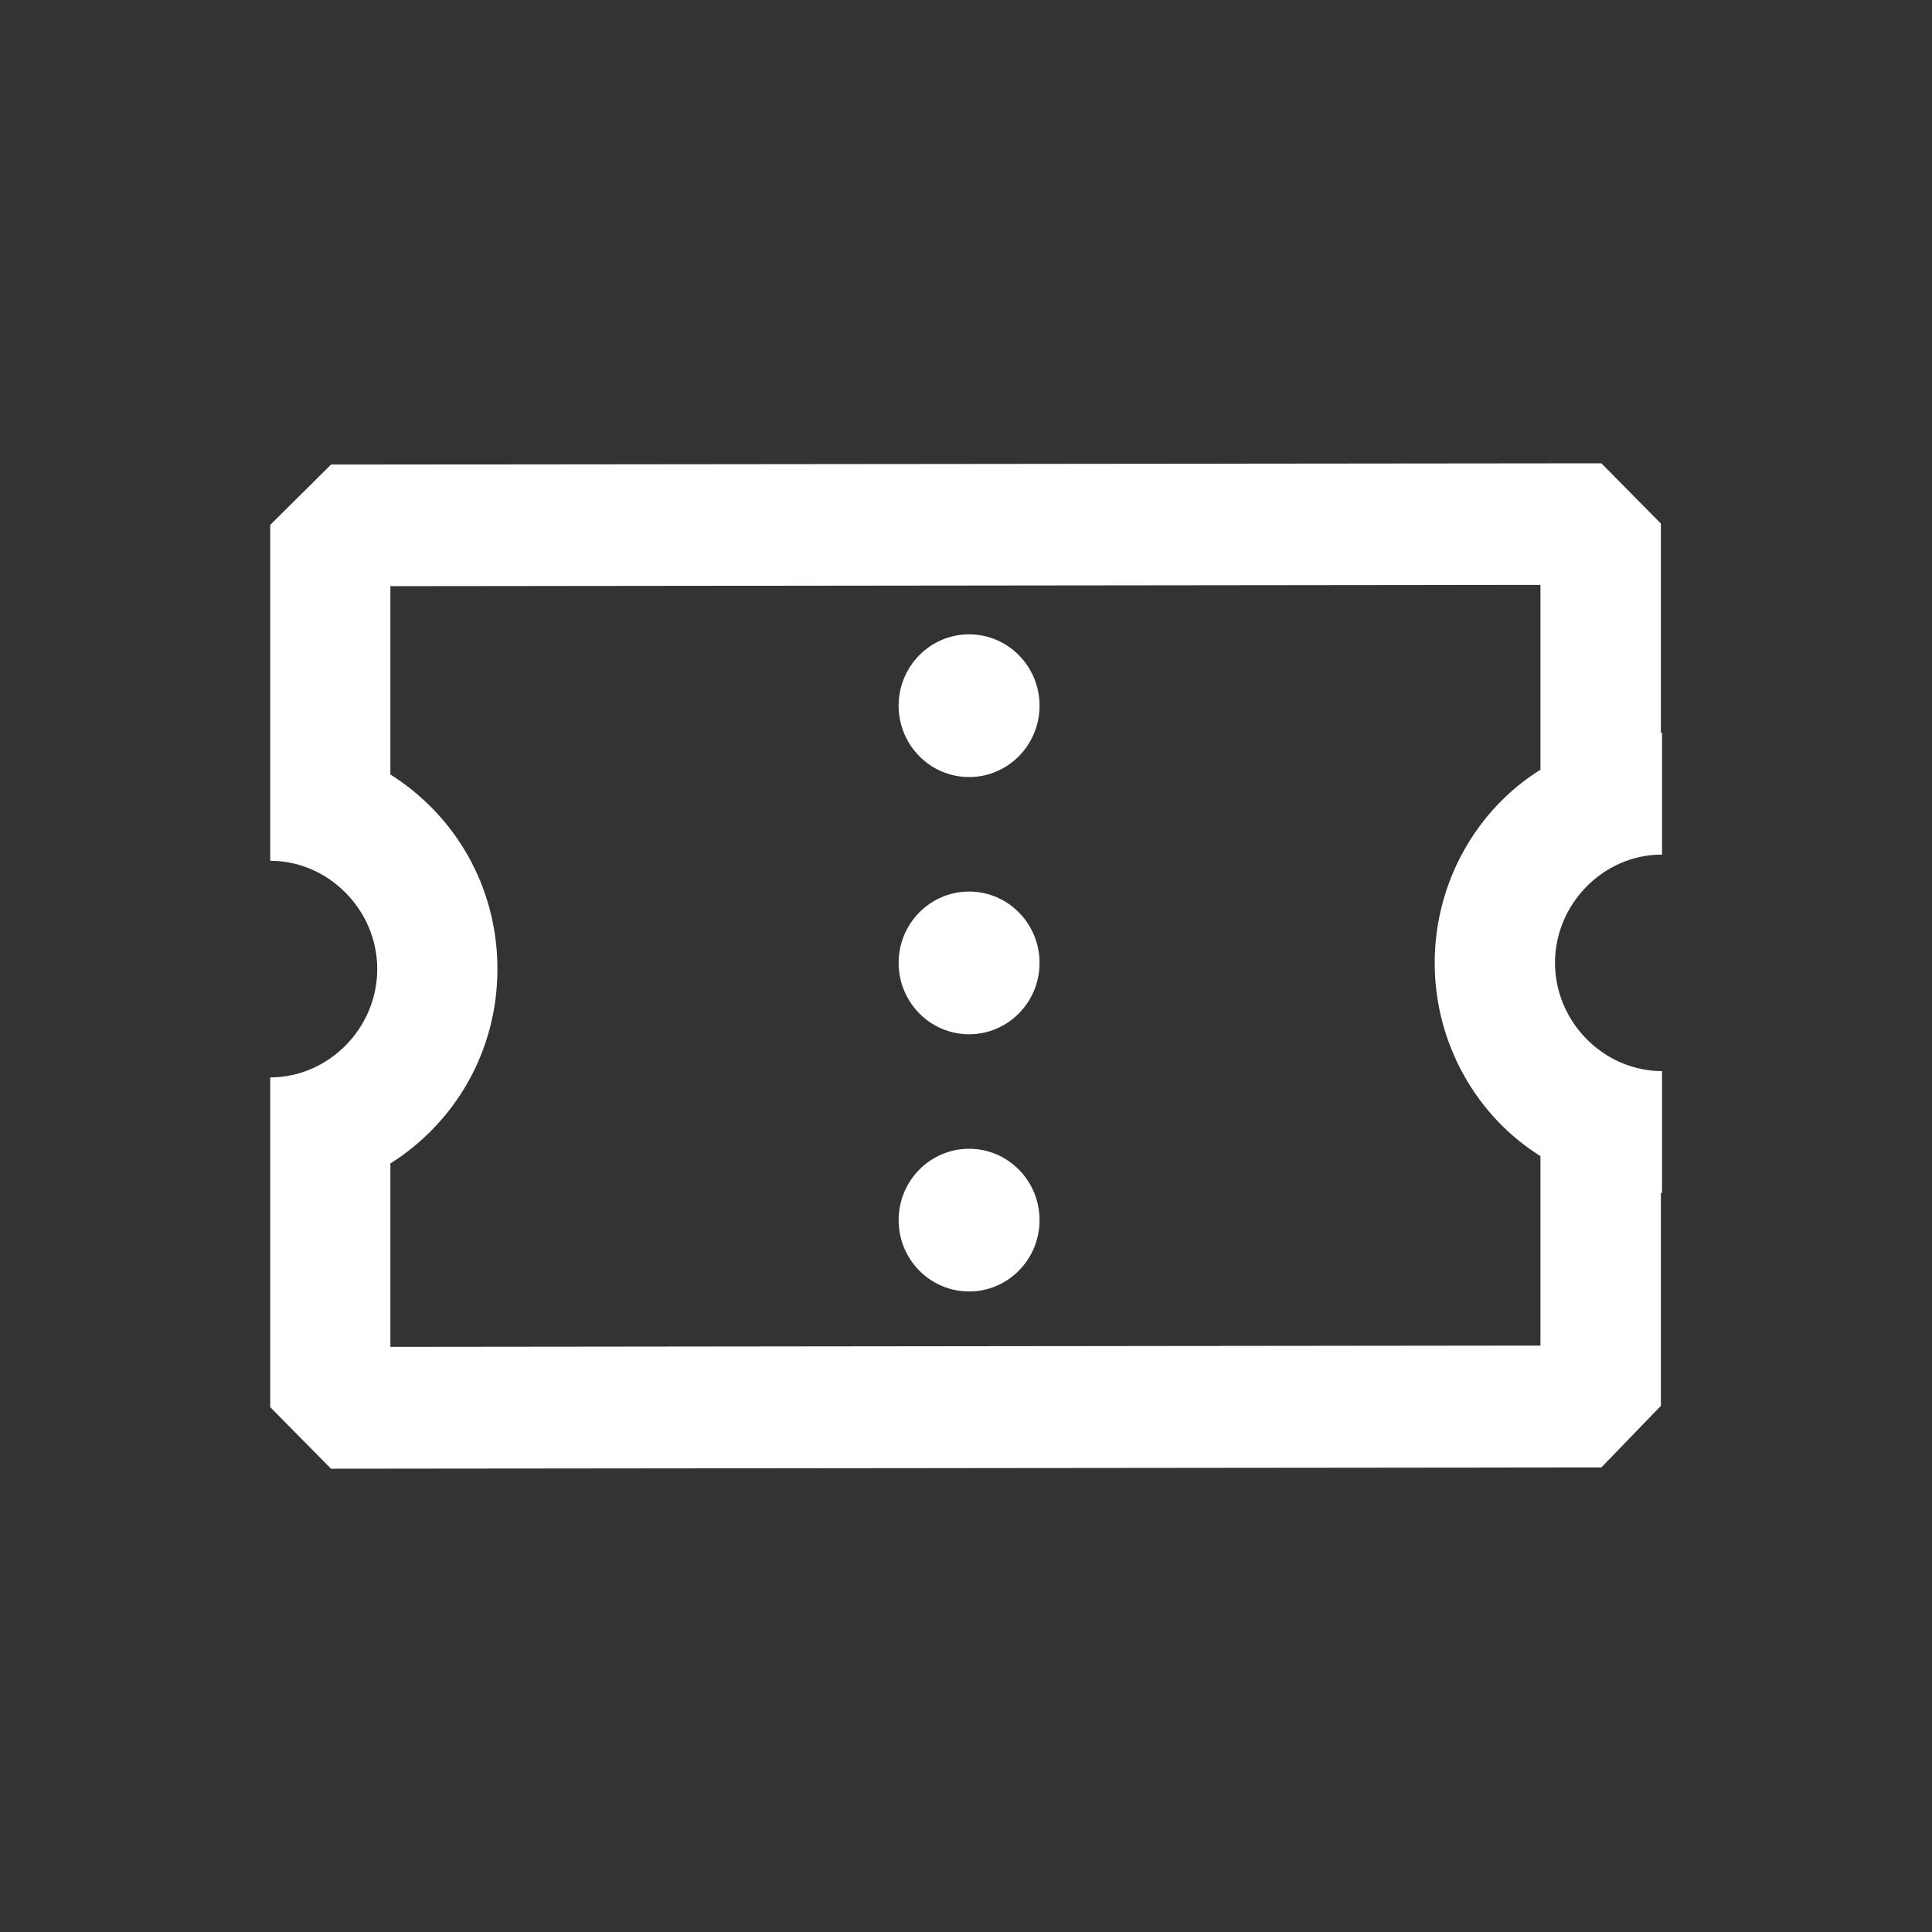 <?xml version="1.0" encoding="UTF-8"?>
<!-- Generator: Adobe Illustrator 28.1.0, SVG Export Plug-In . SVG Version: 6.00 Build 0)  -->
<svg xmlns="http://www.w3.org/2000/svg" xmlns:xlink="http://www.w3.org/1999/xlink" version="1.1" id="Layer_1" x="0px" y="0px" viewBox="0 0 150 150" style="enable-background:new 0 0 150 150;" xml:space="preserve">
<rect x="0" y="0" width="150" height="150" fill="#333333" stroke="none"/>
<style type="text/css">
	.st0{fill:#FFFFFF;}
</style>
<path class="st0" d="M129.04,66.35v-9.46h-0.09V40.65l-4.62-4.68l-98.63,0.1l-4.72,4.68v26.08c4.53,0,8.31,3.82,8.31,8.41  s-3.78,8.41-8.31,8.41v25.6l4.72,4.78l98.63-0.1l4.62-4.78V92.62h0.09v-9.46c-4.53,0-8.31-3.82-8.31-8.41S124.51,66.34,129.04,66.35  L129.04,66.35z M119.6,59.76c-4.91,3.06-8.21,8.69-8.21,15s3.3,11.94,8.21,15v14.71l-89.29,0.1V90.33c5-3.15,8.31-8.69,8.31-15.1  s-3.3-11.94-8.31-15.1V45.51l89.29-0.1v14.33V59.76z"></path>
<ellipse class="st0" cx="75.24" cy="54.79" rx="5.47" ry="5.54"></ellipse>
<path class="st0" d="M80.71,74.76c0,3.06-2.45,5.54-5.47,5.54s-5.47-2.48-5.47-5.54s2.45-5.54,5.47-5.54S80.71,71.7,80.71,74.76z"></path>
<path class="st0" d="M80.71,94.73c0,3.06-2.45,5.54-5.47,5.54s-5.47-2.48-5.47-5.54s2.45-5.54,5.47-5.54S80.71,91.67,80.71,94.73z"></path>
</svg>
